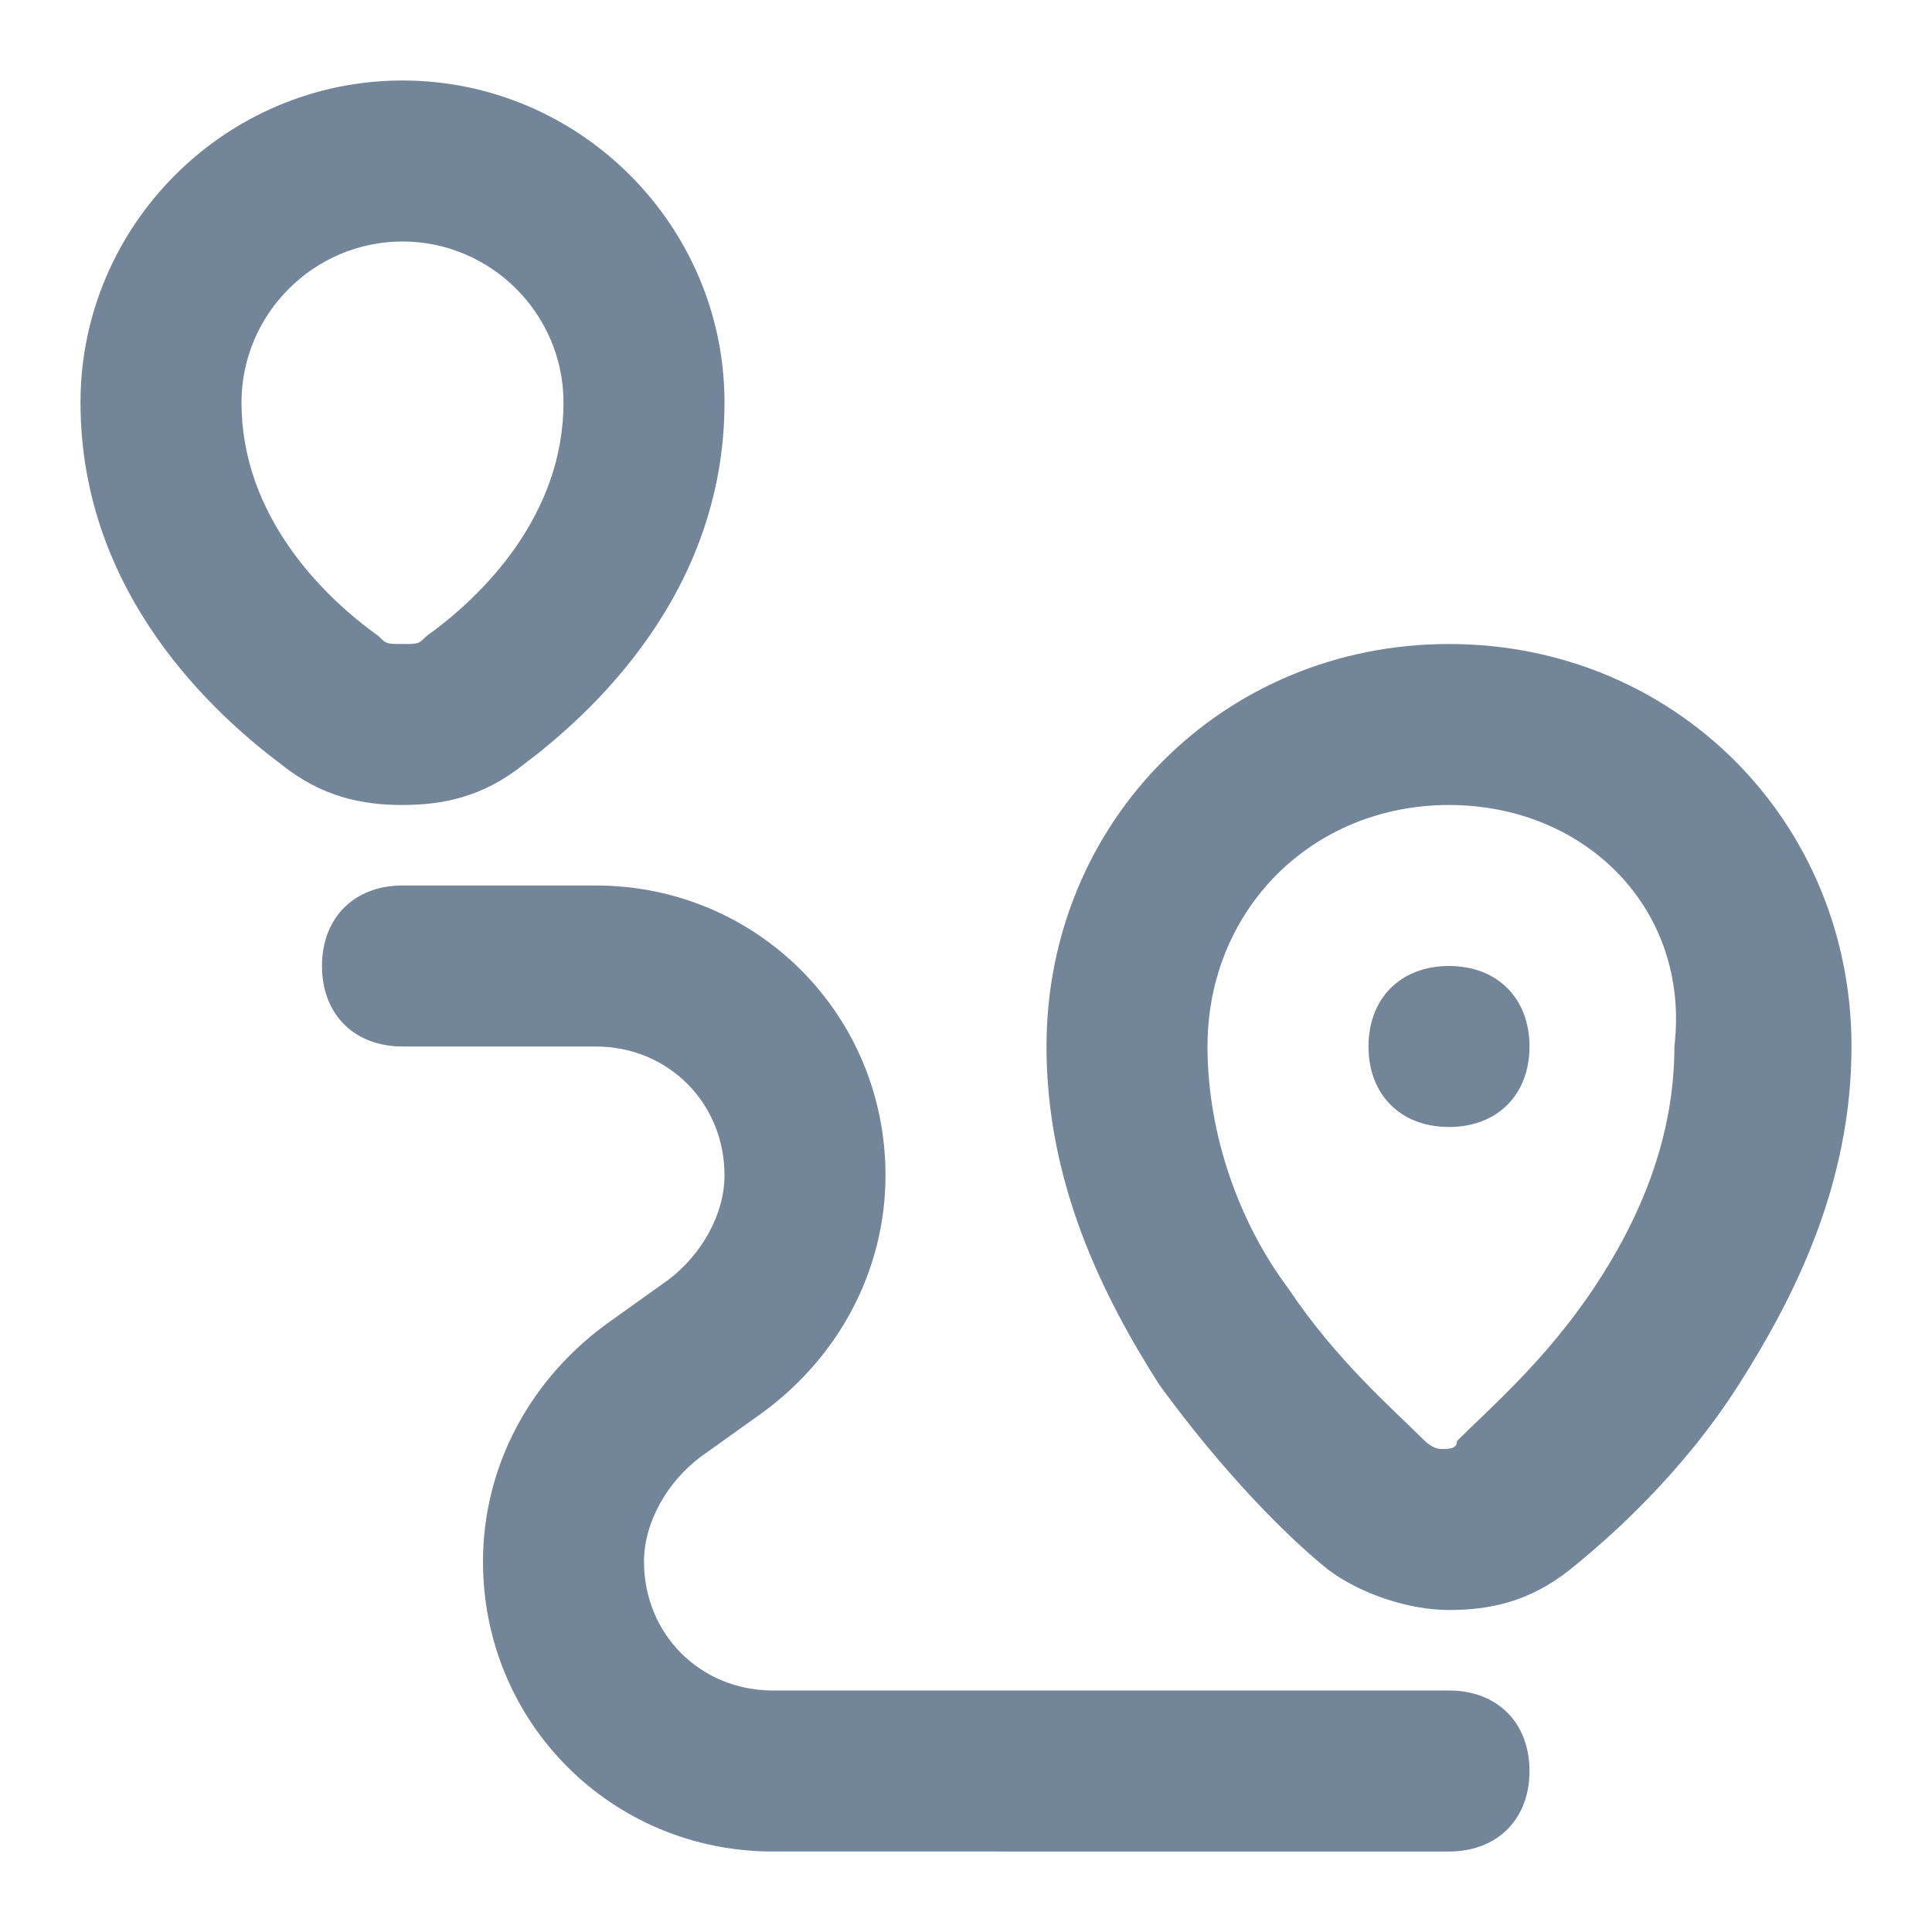 <?xml version="1.0" encoding="utf-8"?>
<!-- Generator: Adobe Illustrator 21.1.0, SVG Export Plug-In . SVG Version: 6.00 Build 0)  -->
<svg version="1.1" id="Layer_1" xmlns="http://www.w3.org/2000/svg" xmlns:xlink="http://www.w3.org/1999/xlink" x="0px" y="0px"
	 viewBox="0 0 24 24" style="enable-background:new 0 0 24 24;" xml:space="preserve">
<style type="text/css">
	.st0{fill-rule:evenodd;clip-rule:evenodd;fill:#738598;}
</style>
<path id="Route" class="st0" d="M5,1C2.8,1,1,2.8,1,5c0,2.4,1.7,3.9,2.5,4.5C4,9.9,4.5,10,5,10c0.5,0,1-0.1,1.5-0.5
	C7.3,8.9,9,7.4,9,5C9,2.8,7.2,1,5,1z M3,5c0-1.1,0.9-2,2-2c1.1,0,2,0.9,2,2c0,1.4-1,2.4-1.7,2.9C5.2,8,5.2,8,5,8
	C4.8,8,4.8,8,4.7,7.9C4,7.4,3,6.4,3,5z M7.4,11c2,0,3.6,1.6,3.6,3.6c0,1.2-0.6,2.3-1.6,3l-0.7,0.5C8.3,18.4,8,18.9,8,19.4
	C8,20.3,8.7,21,9.6,21H18c0.6,0,1,0.4,1,1c0,0.6-0.4,1-1,1H9.6c-2,0-3.6-1.6-3.6-3.6c0-1.2,0.6-2.3,1.6-3l0.7-0.5
	C8.7,15.6,9,15.1,9,14.6C9,13.7,8.3,13,7.4,13H5c-0.6,0-1-0.4-1-1c0-0.6,0.4-1,1-1H7.4z M17,13c0-0.6,0.4-1,1-1c0.6,0,1,0.4,1,1
	c0,0.6-0.4,1-1,1C17.4,14,17,13.6,17,13z M13,13c0-2.8,2.2-5,5-5c2.8,0,5,2.2,5,5c0,1.7-0.7,3.1-1.4,4.2c-0.7,1.1-1.6,1.9-2.1,2.3
	c-0.5,0.4-1,0.5-1.5,0.5c-0.5,0-1.1-0.2-1.5-0.5c-0.5-0.4-1.3-1.2-2.1-2.3C13.7,16.1,13,14.7,13,13z M18,10c-1.7,0-3,1.3-3,3
	c0,1.1,0.4,2.2,1,3c0.6,0.9,1.3,1.5,1.7,1.9c0,0,0.1,0.1,0.2,0.1c0.1,0,0.2,0,0.2-0.1c0.4-0.4,1.1-1,1.7-1.9c0.6-0.9,1-1.9,1-3
	C21,11.3,19.7,10,18,10z"/>
</svg>
